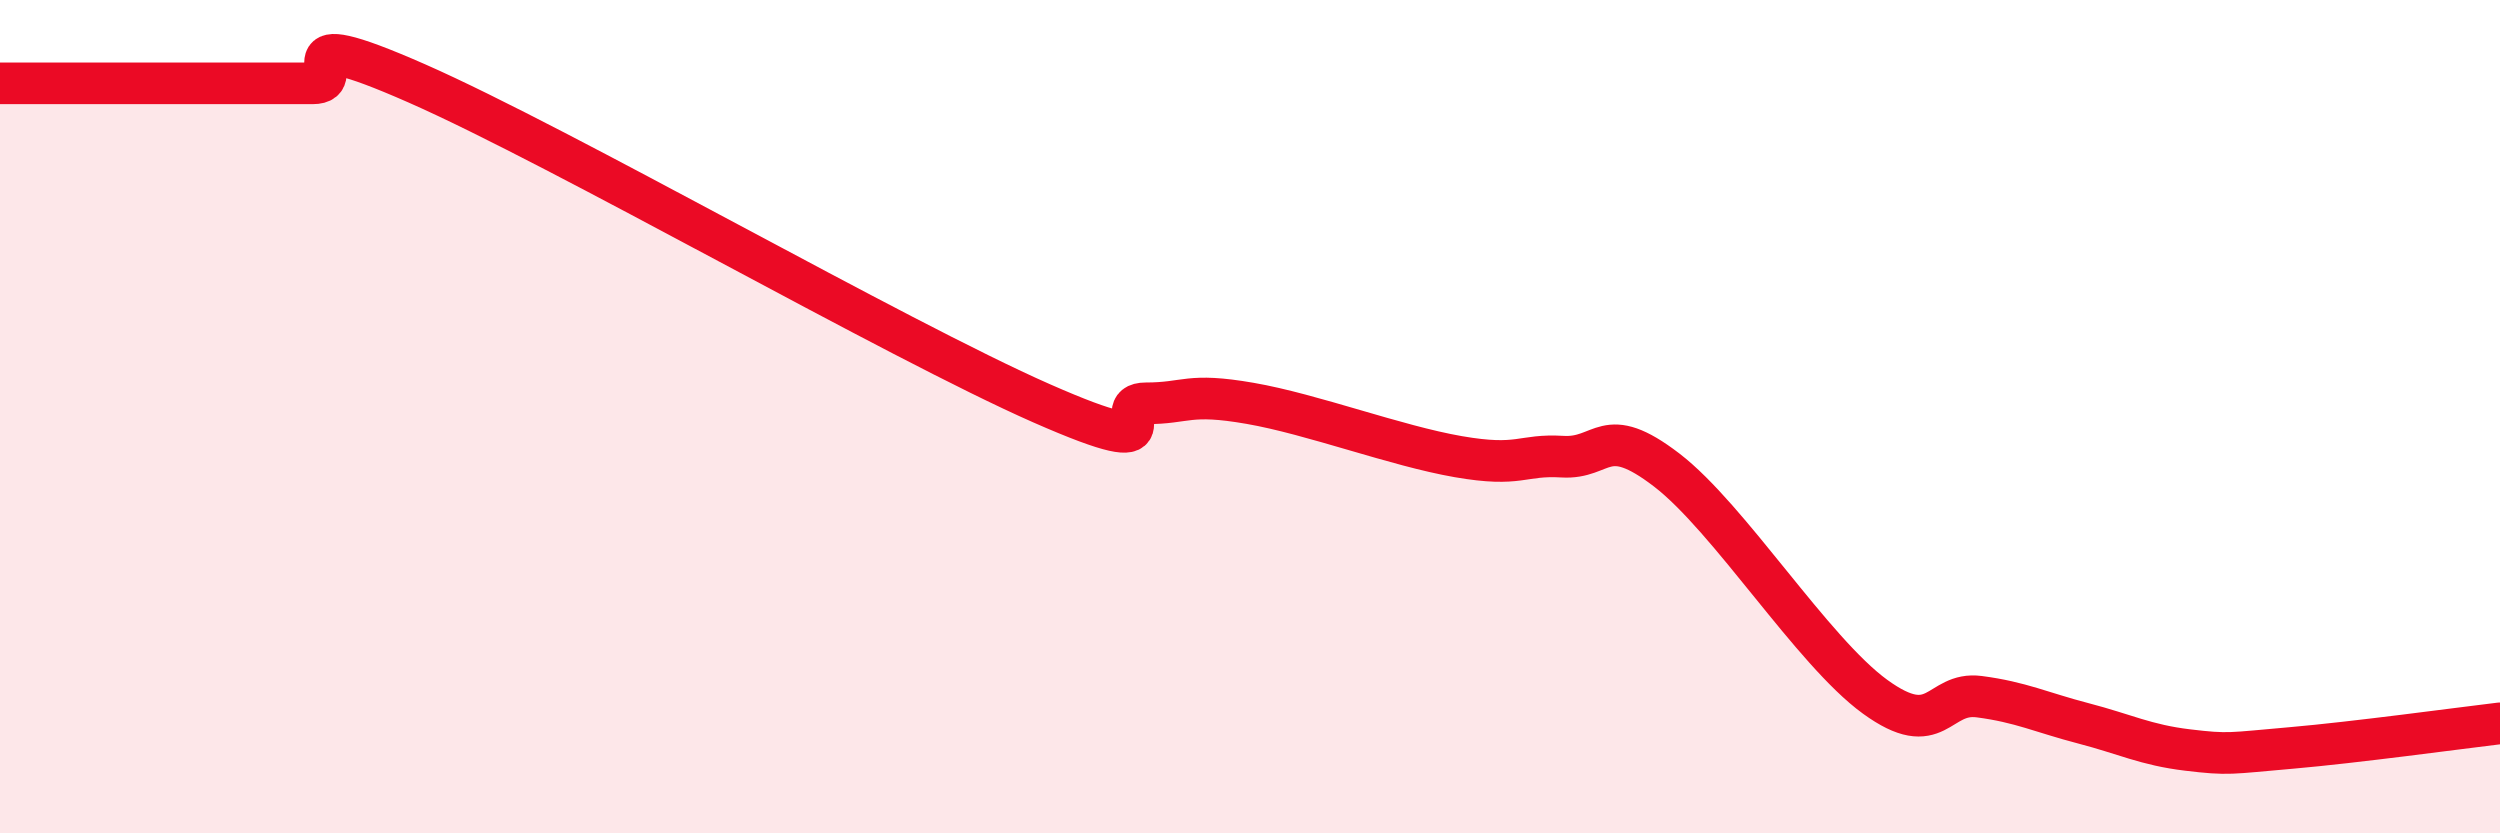 
    <svg width="60" height="20" viewBox="0 0 60 20" xmlns="http://www.w3.org/2000/svg">
      <path
        d="M 0,2 C 0.5,2 1.5,2 2.5,2 C 3.5,2 4,2 5,2 C 6,2 6.5,2 7.5,2 C 8.5,2 6.5,0.46 10,2 C 13.5,3.54 21.5,8.14 25,9.68 C 28.5,11.22 26.5,9.68 27.5,9.68 C 28.5,9.68 28.5,9.42 30,9.68 C 31.5,9.94 33.5,10.7 35,10.96 C 36.5,11.22 36.5,10.9 37.5,10.96 C 38.5,11.02 38.5,10.13 40,11.28 C 41.5,12.43 43.5,15.63 45,16.72 C 46.5,17.81 46.5,16.59 47.5,16.72 C 48.5,16.85 49,17.1 50,17.36 C 51,17.62 51.5,17.88 52.5,18 C 53.5,18.12 53.5,18.08 55,17.95 C 56.5,17.82 59,17.48 60,17.36L60 20L0 20Z"
        fill="#EB0A25"
        opacity="0.1"
        stroke-linecap="round"
        stroke-linejoin="round"
      />
      <path
        d="M 0,2 C 0.5,2 1.5,2 2.5,2 C 3.5,2 4,2 5,2 C 6,2 6.5,2 7.5,2 C 8.5,2 6.5,0.46 10,2 C 13.5,3.54 21.5,8.14 25,9.68 C 28.5,11.22 26.5,9.68 27.5,9.68 C 28.5,9.68 28.5,9.42 30,9.68 C 31.5,9.94 33.5,10.7 35,10.96 C 36.5,11.22 36.5,10.9 37.5,10.96 C 38.5,11.02 38.5,10.13 40,11.28 C 41.5,12.43 43.5,15.63 45,16.72 C 46.5,17.81 46.5,16.59 47.5,16.72 C 48.5,16.85 49,17.1 50,17.36 C 51,17.62 51.5,17.88 52.5,18 C 53.5,18.12 53.5,18.08 55,17.95 C 56.5,17.82 59,17.48 60,17.36"
        stroke="#EB0A25"
        stroke-width="1"
        fill="none"
        stroke-linecap="round"
        stroke-linejoin="round"
      />
    </svg>
  